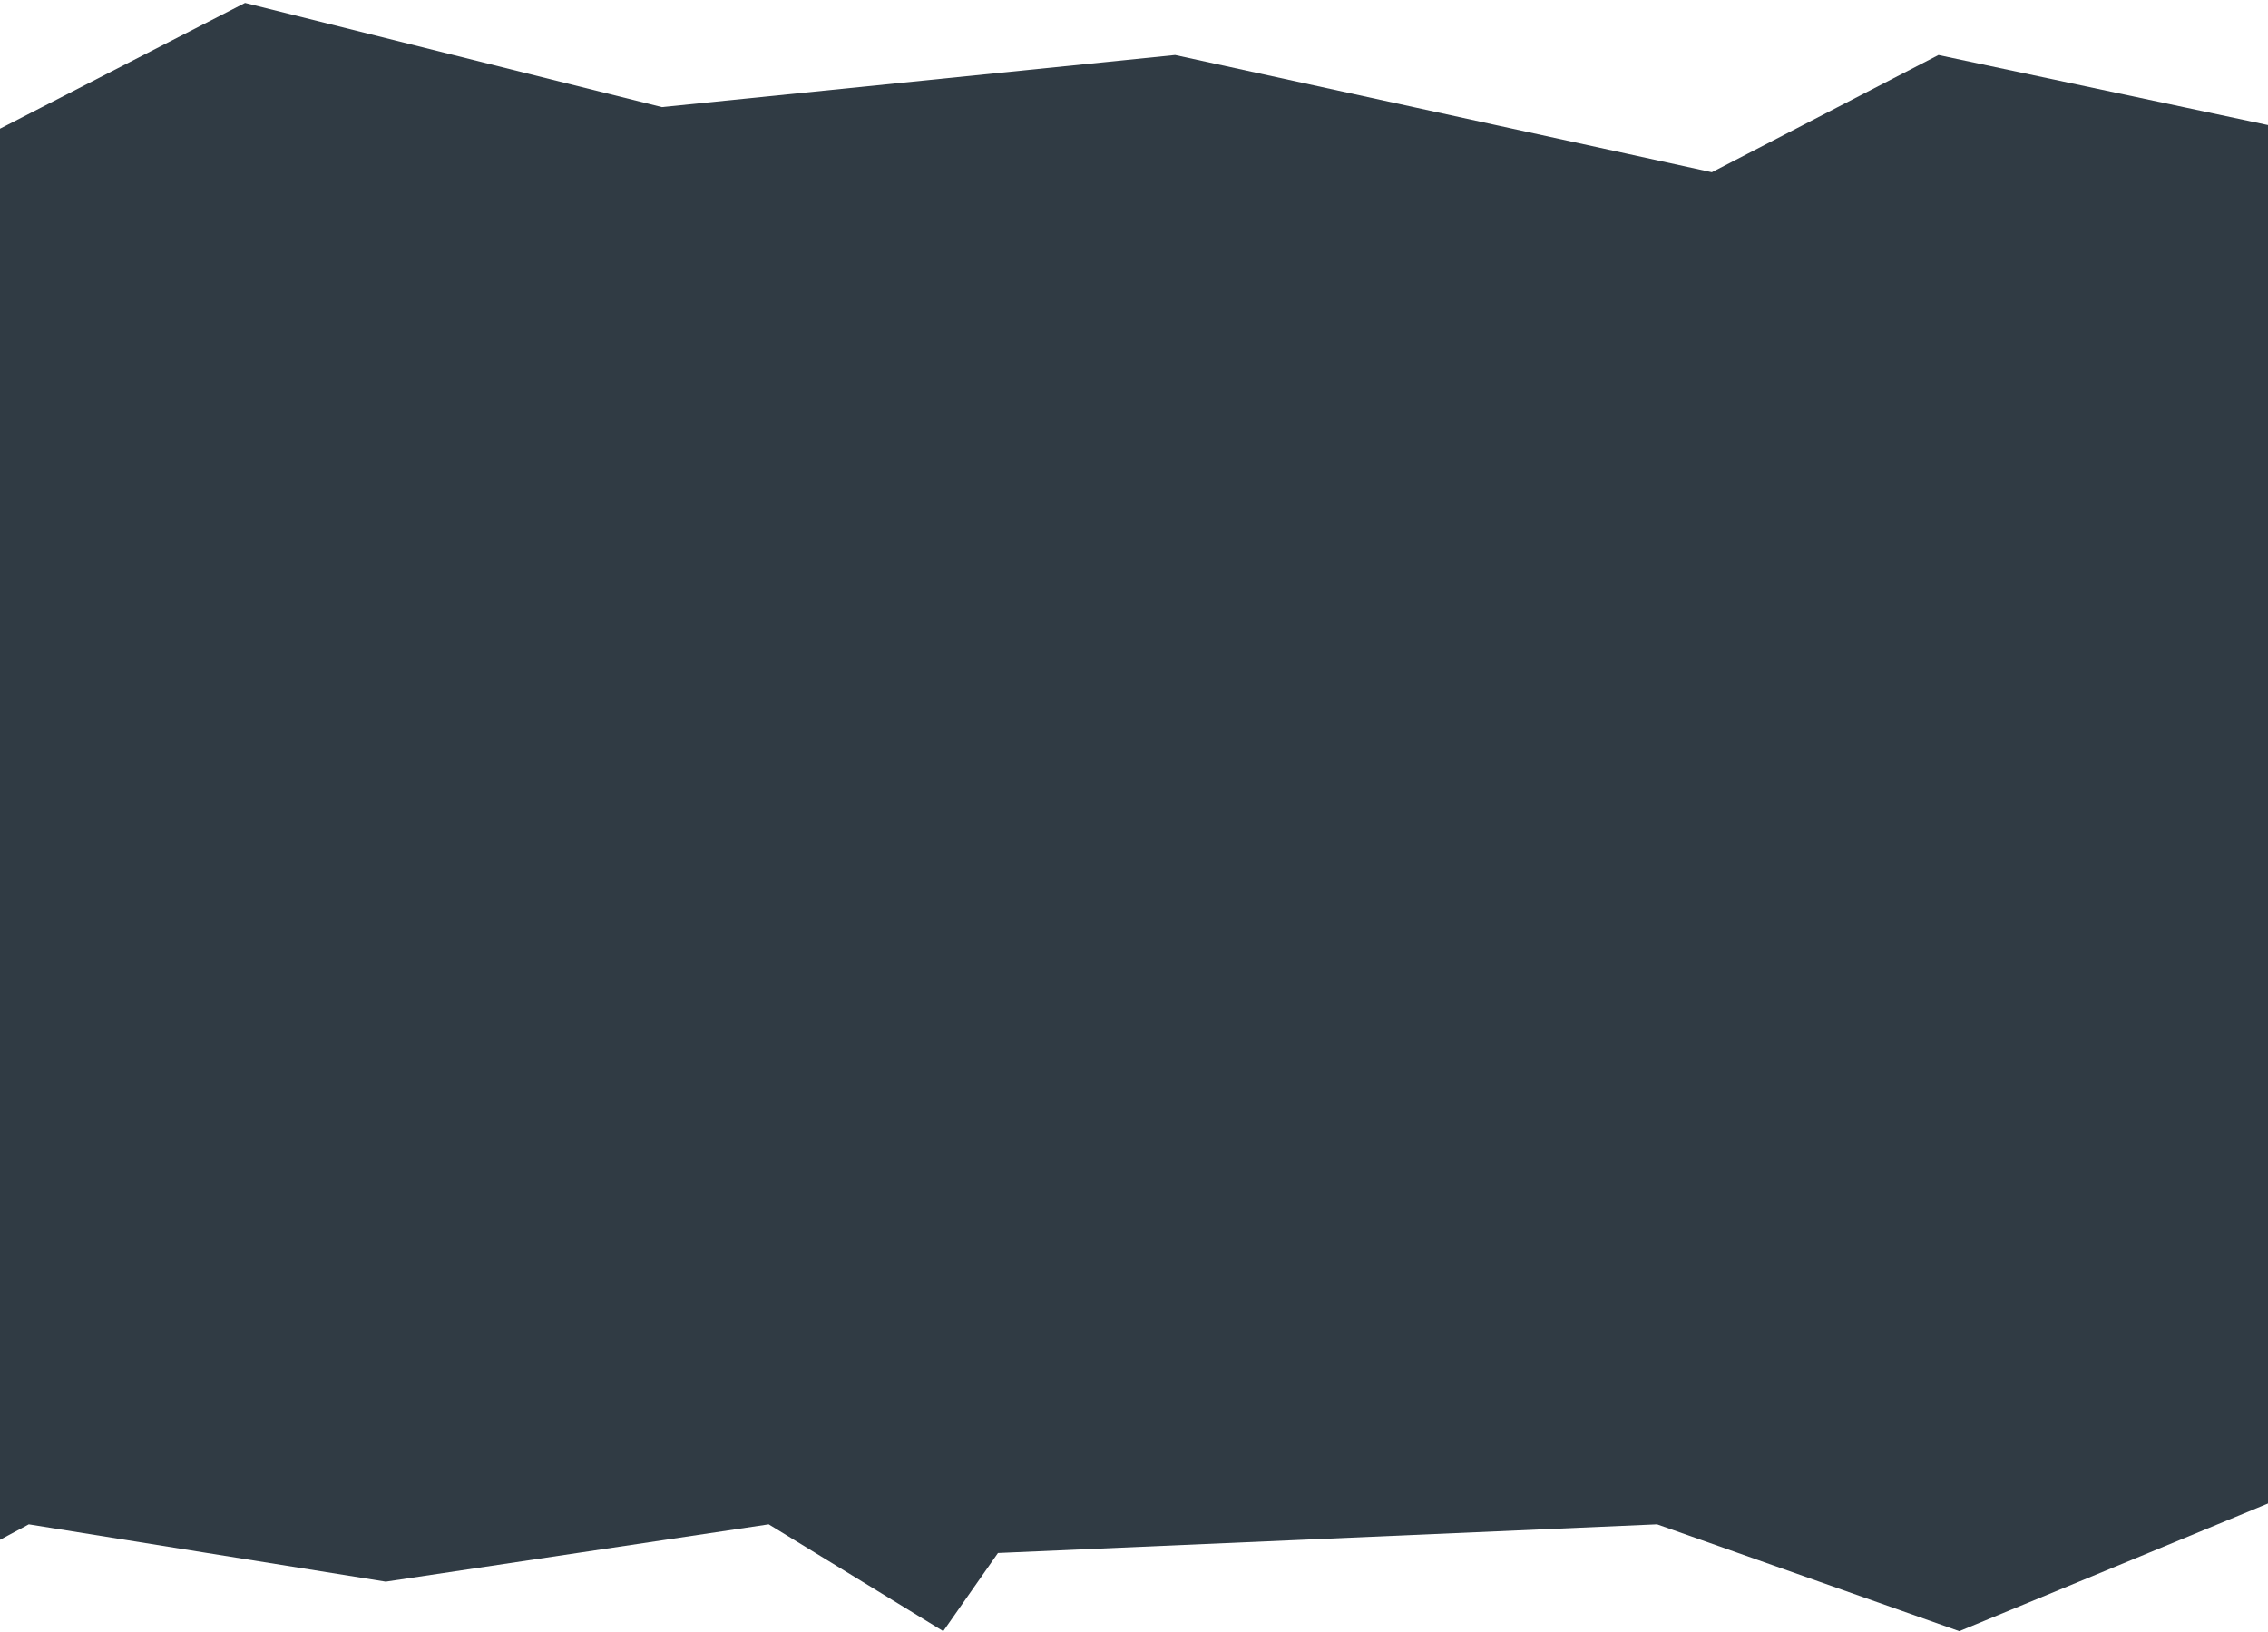 <svg width="685" height="493" viewBox="0 0 685 493" fill="none" xmlns="http://www.w3.org/2000/svg">
<path d="M74.011 0.879L-14.905 46.517L-23.561 477.719L8.701 460.408L116.501 477.719L232.171 460.408L284.891 492.669L301.415 469.064L500.491 460.408L591.768 492.669L696.421 449.392L710.584 187.366L685.405 37.862L585.473 16.616L517.016 52.025L354.921 16.616L199.909 32.353L74.011 0.879Z" fill="#303B44"/>
</svg>
